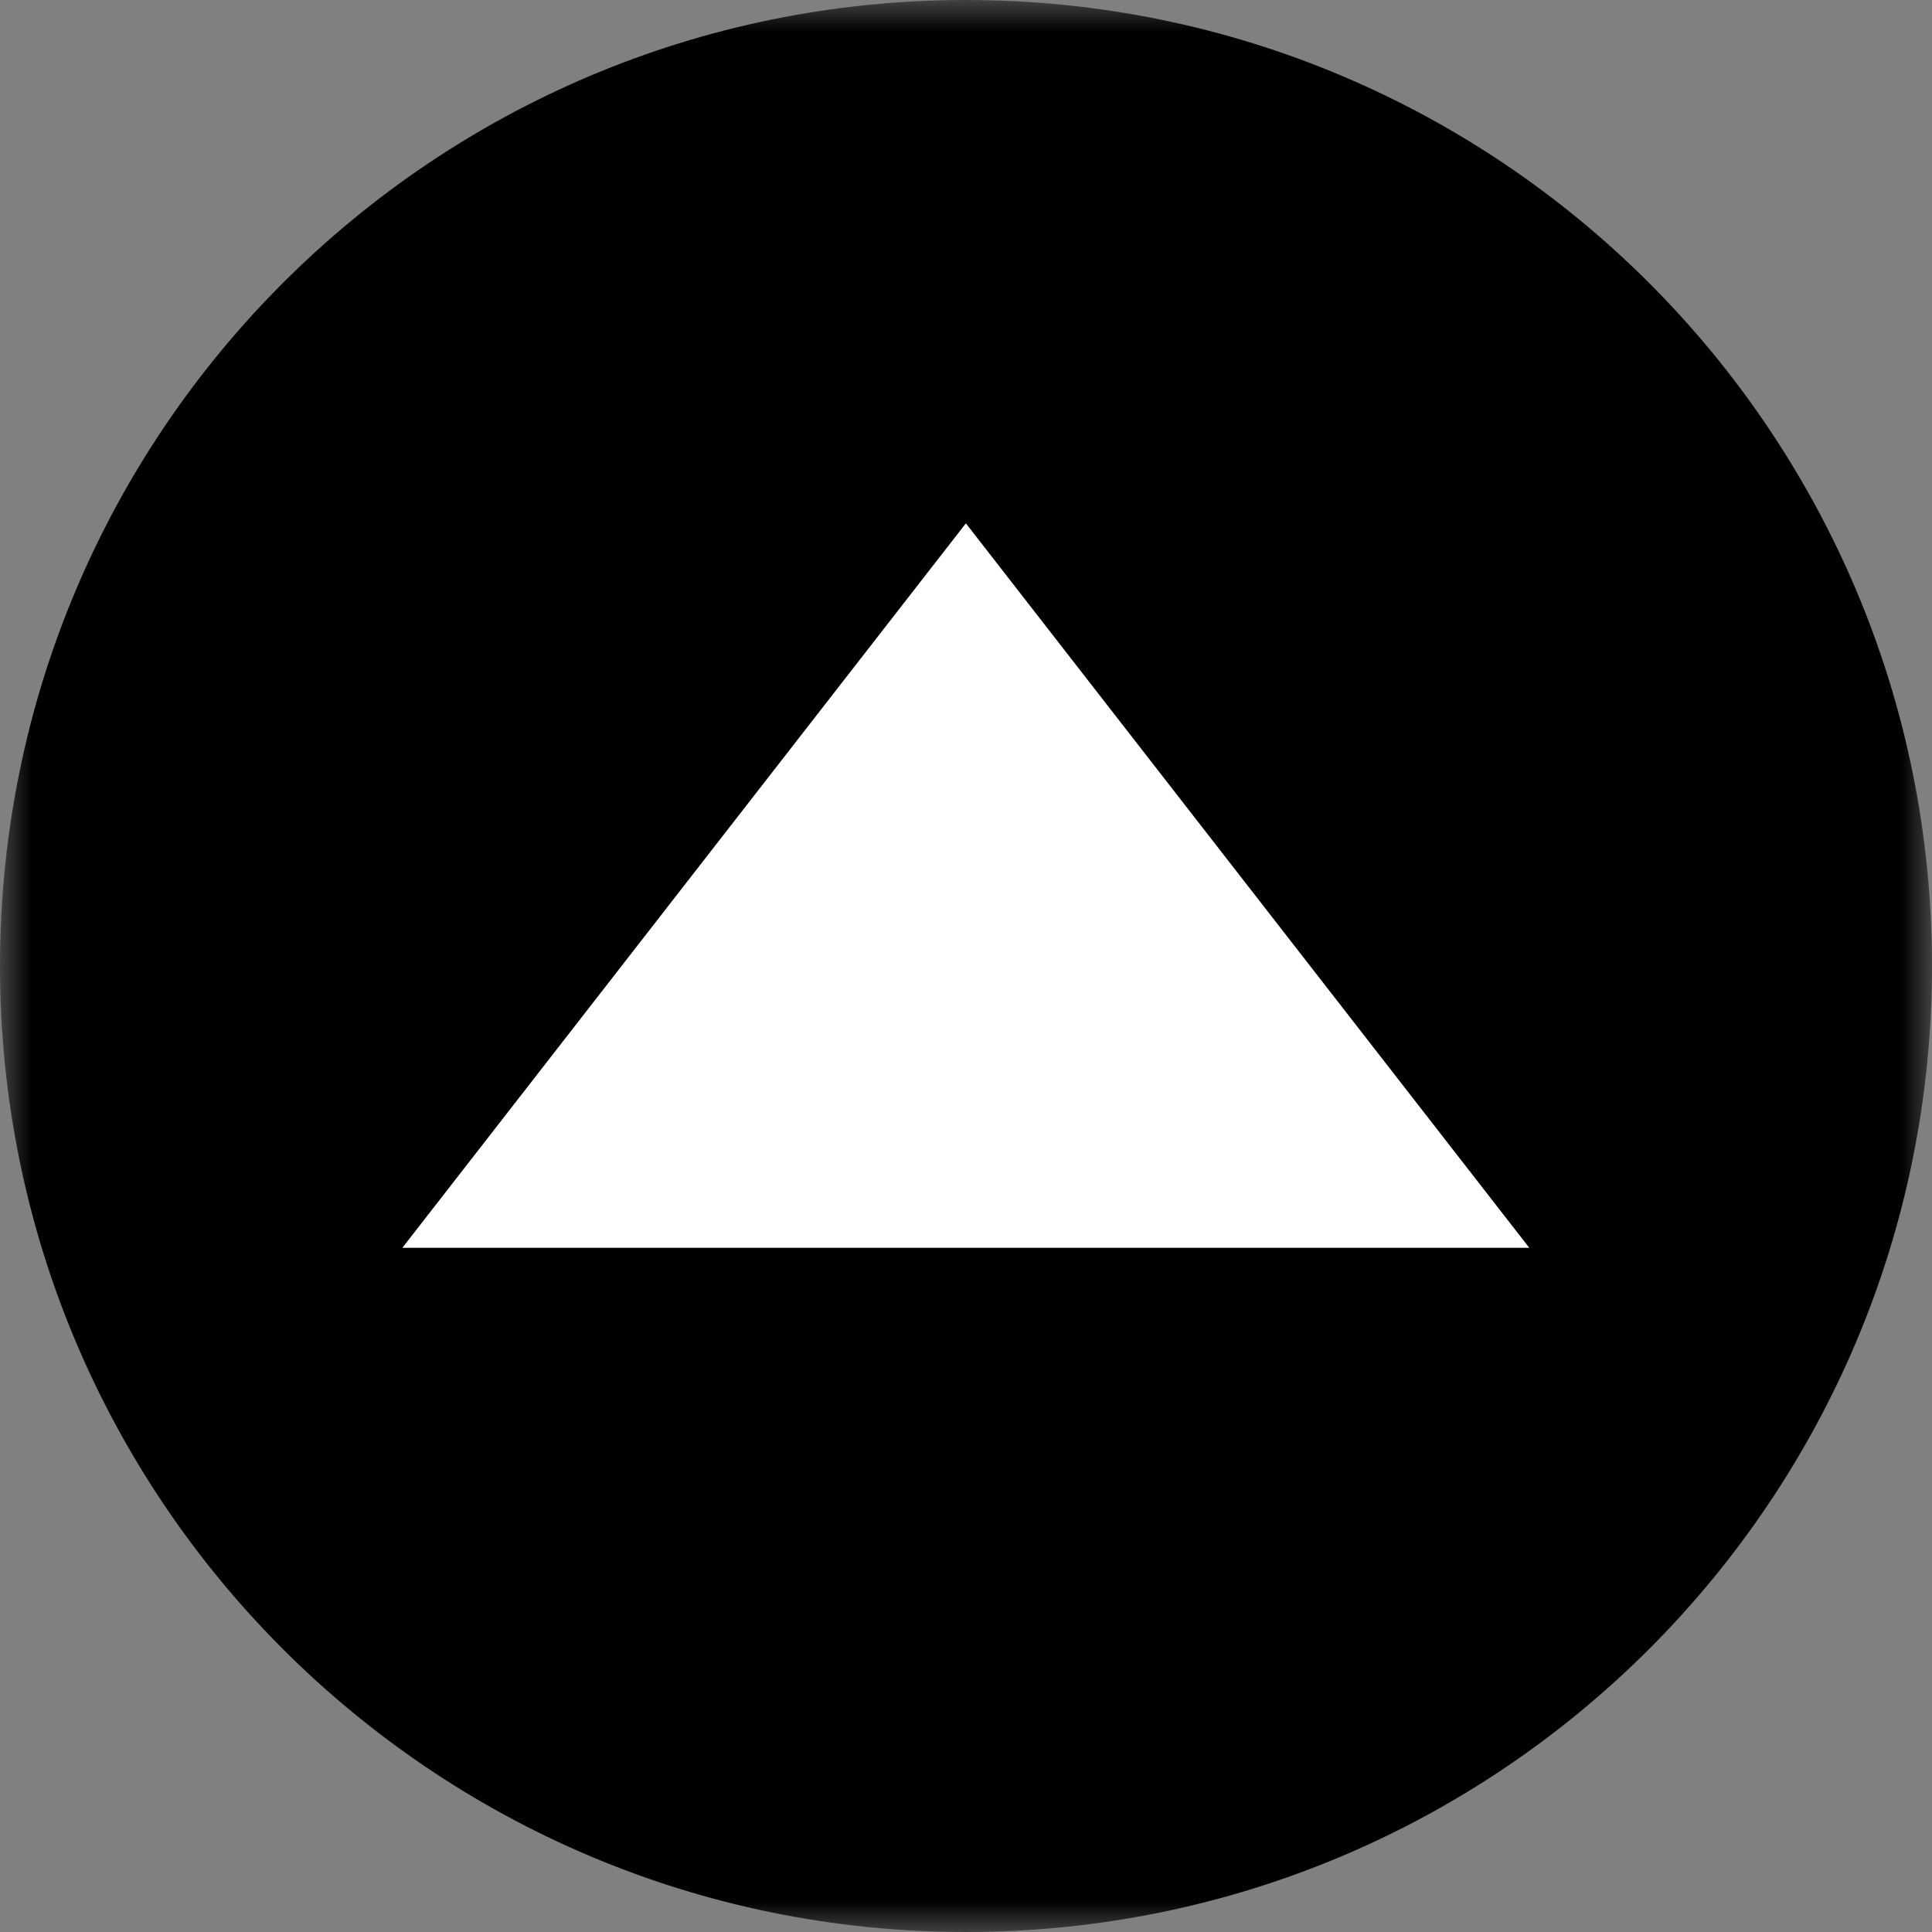 <svg width="32" height="32" fill="none" xmlns="http://www.w3.org/2000/svg"><rect width="100%" height="100%" fill="#808080" stroke="none"/><g clip-path="url(#a)"><mask id="b" style="mask-type:luminance" maskUnits="userSpaceOnUse" x="0" y="0" width="32" height="32"><path d="M0 0h32v32H0V0z" fill="#fff"/></mask><g mask="url(#b)"><path d="M16 32c8.837 0 16-7.163 16-16S24.837 0 16 0 0 7.163 0 16s7.163 16 16 16z" fill="#010101"/><path d="m6.664 20.668 9.334-12 9.332 12H6.664z" fill="#fff"/></g></g><defs><clipPath id="a"><path fill="#fff" d="M0 0h32v32H0z"/></clipPath></defs></svg>